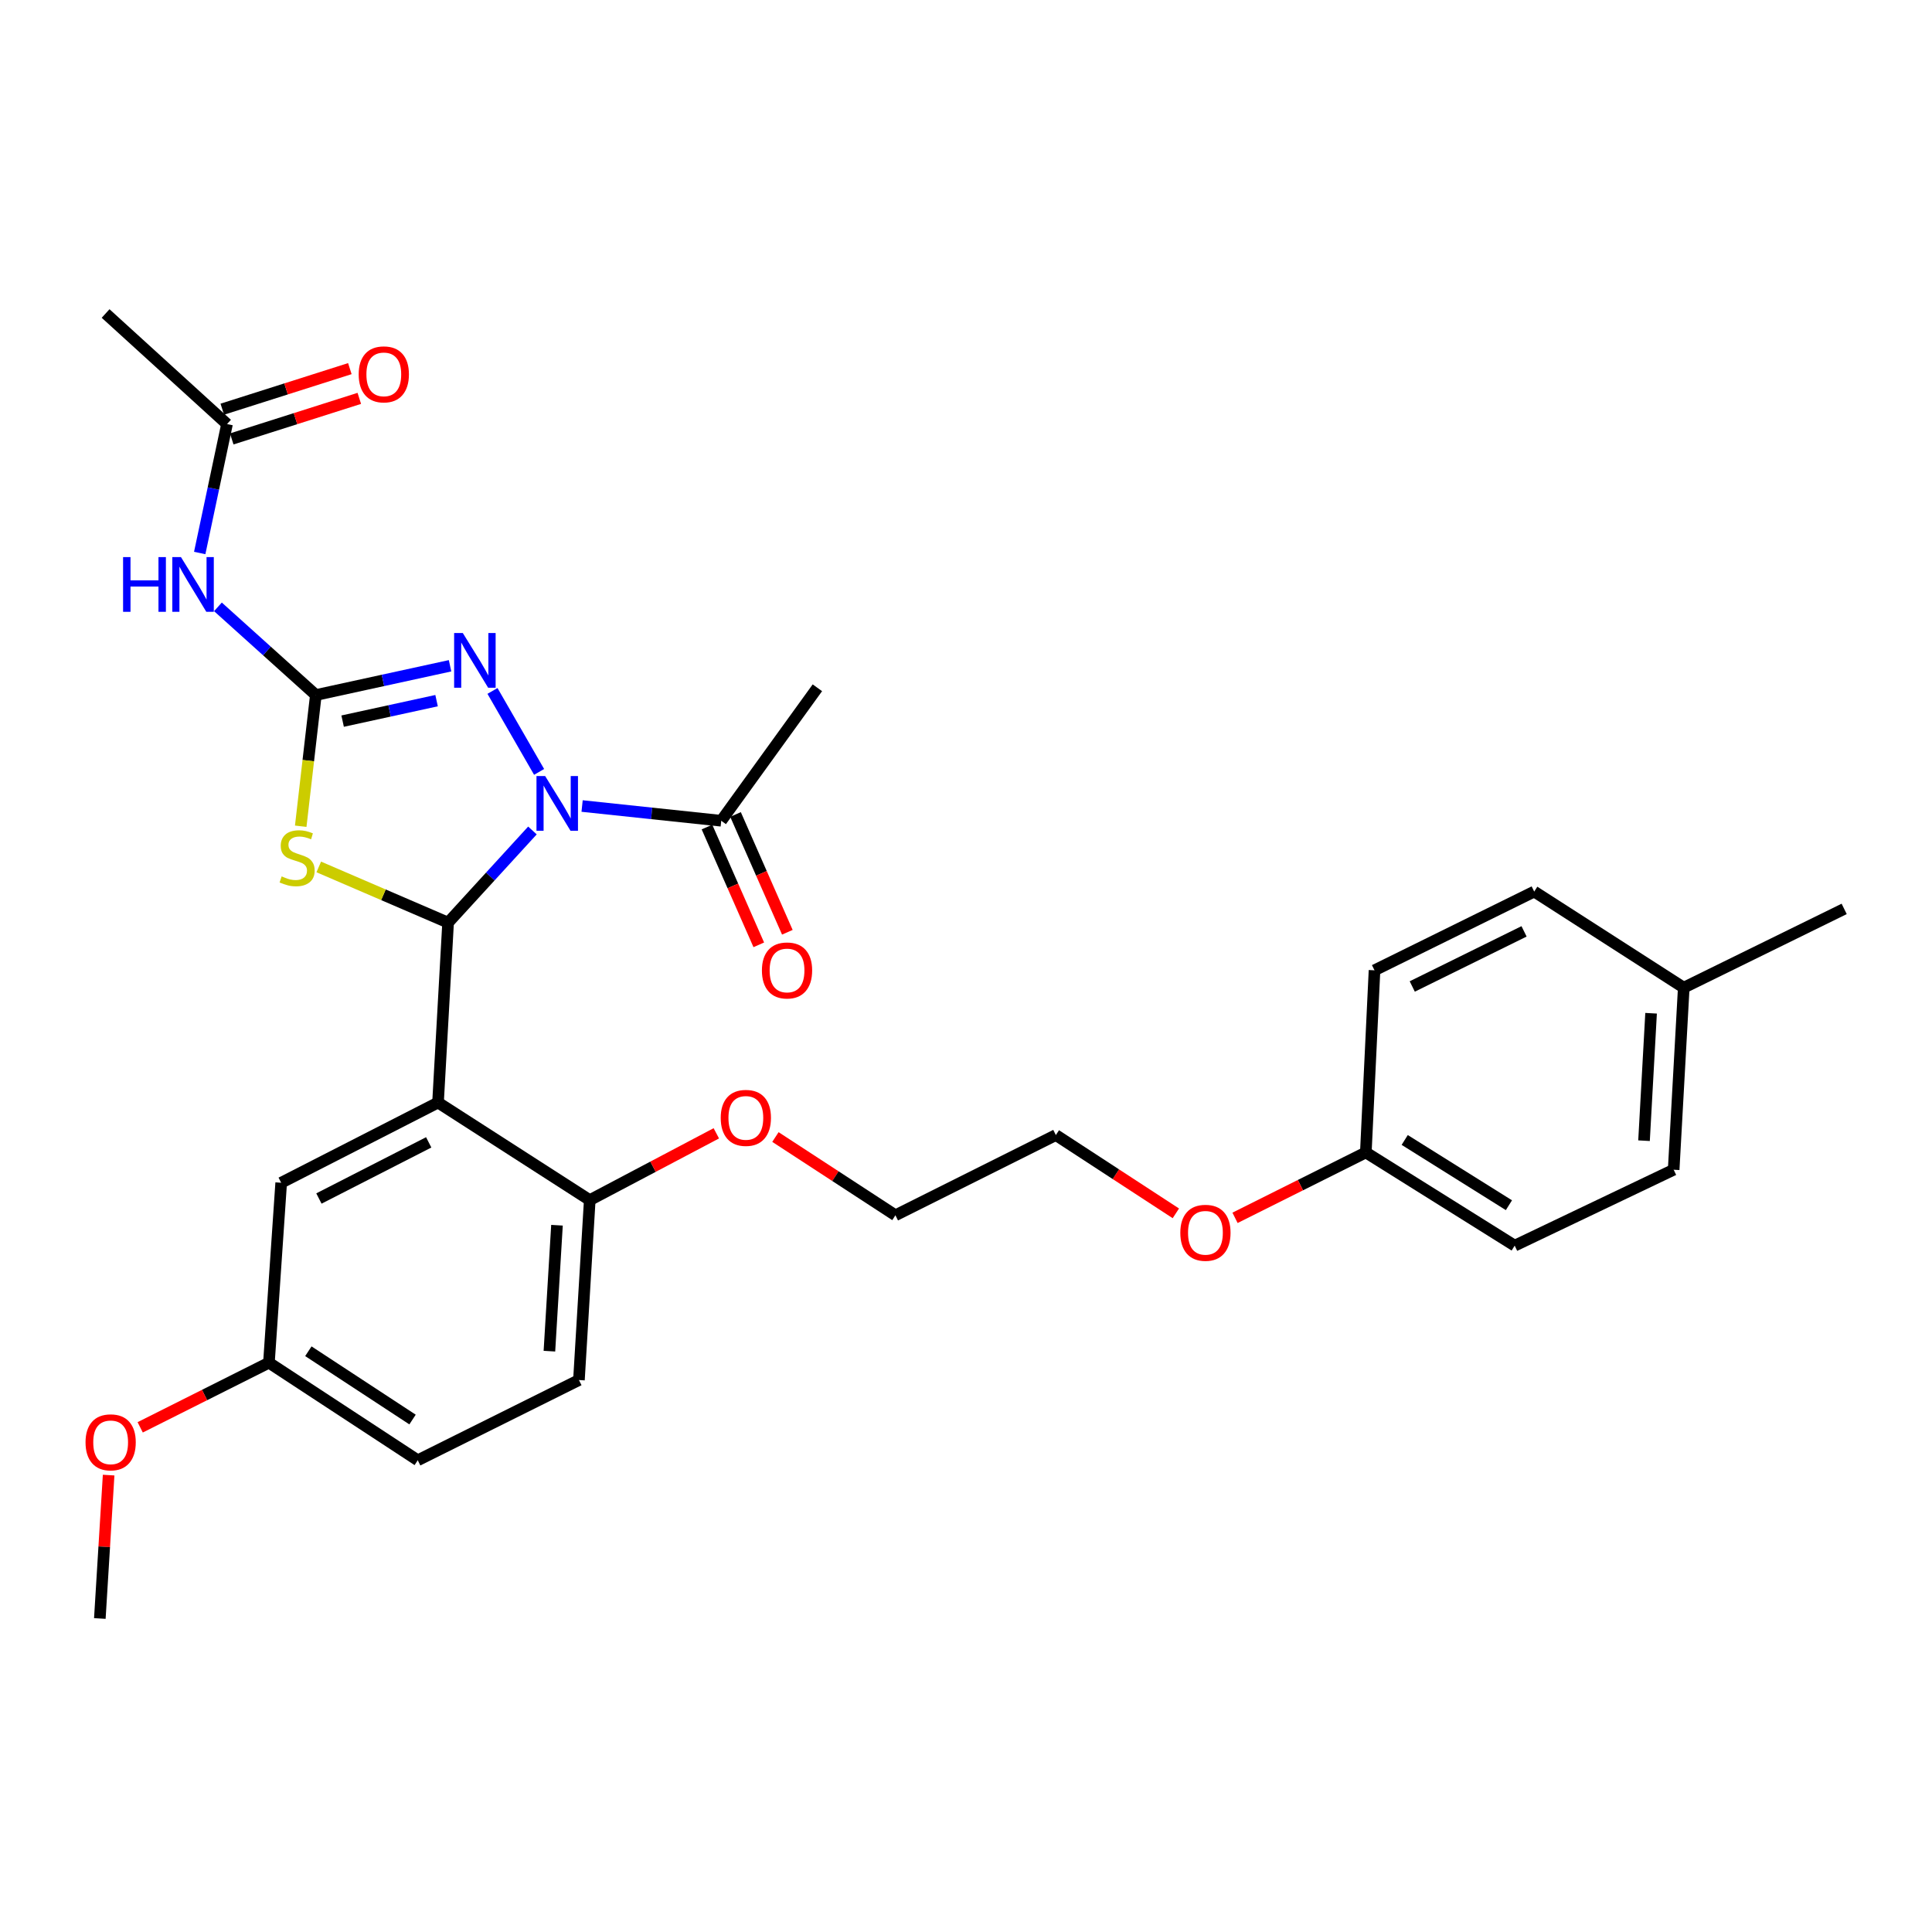 <?xml version='1.0' encoding='iso-8859-1'?>
<svg version='1.1' baseProfile='full'
              xmlns='http://www.w3.org/2000/svg'
                      xmlns:rdkit='http://www.rdkit.org/xml'
                      xmlns:xlink='http://www.w3.org/1999/xlink'
                  xml:space='preserve'
width='1000px' height='1000px' viewBox='0 0 1000 1000'>
<!-- END OF HEADER -->
<rect style='opacity:1.0;fill:#FFFFFF;stroke:none' width='1000' height='1000' x='0' y='0'> </rect>
<path class='bond-0' d='M 275.591,429.852 L 253.762,453.702' style='fill:none;fill-rule:evenodd;stroke:#0000FF;stroke-width:6px;stroke-linecap:butt;stroke-linejoin:miter;stroke-opacity:1' />
<path class='bond-0' d='M 253.762,453.702 L 231.933,477.552' style='fill:none;fill-rule:evenodd;stroke:#000000;stroke-width:6px;stroke-linecap:butt;stroke-linejoin:miter;stroke-opacity:1' />
<path class='bond-3' d='M 279.039,399.536 L 254.908,357.628' style='fill:none;fill-rule:evenodd;stroke:#0000FF;stroke-width:6px;stroke-linecap:butt;stroke-linejoin:miter;stroke-opacity:1' />
<path class='bond-6' d='M 301.297,417.195 L 337.307,421.009' style='fill:none;fill-rule:evenodd;stroke:#0000FF;stroke-width:6px;stroke-linecap:butt;stroke-linejoin:miter;stroke-opacity:1' />
<path class='bond-6' d='M 337.307,421.009 L 373.317,424.822' style='fill:none;fill-rule:evenodd;stroke:#000000;stroke-width:6px;stroke-linecap:butt;stroke-linejoin:miter;stroke-opacity:1' />
<path class='bond-2' d='M 231.933,477.552 L 198.463,463.137' style='fill:none;fill-rule:evenodd;stroke:#000000;stroke-width:6px;stroke-linecap:butt;stroke-linejoin:miter;stroke-opacity:1' />
<path class='bond-2' d='M 198.463,463.137 L 164.993,448.723' style='fill:none;fill-rule:evenodd;stroke:#CCCC00;stroke-width:6px;stroke-linecap:butt;stroke-linejoin:miter;stroke-opacity:1' />
<path class='bond-4' d='M 231.933,477.552 L 226.721,570.674' style='fill:none;fill-rule:evenodd;stroke:#000000;stroke-width:6px;stroke-linecap:butt;stroke-linejoin:miter;stroke-opacity:1' />
<path class='bond-1' d='M 163.485,359.747 L 198.217,352.175' style='fill:none;fill-rule:evenodd;stroke:#000000;stroke-width:6px;stroke-linecap:butt;stroke-linejoin:miter;stroke-opacity:1' />
<path class='bond-1' d='M 198.217,352.175 L 232.949,344.603' style='fill:none;fill-rule:evenodd;stroke:#0000FF;stroke-width:6px;stroke-linecap:butt;stroke-linejoin:miter;stroke-opacity:1' />
<path class='bond-1' d='M 177.344,373.254 L 201.657,367.954' style='fill:none;fill-rule:evenodd;stroke:#000000;stroke-width:6px;stroke-linecap:butt;stroke-linejoin:miter;stroke-opacity:1' />
<path class='bond-1' d='M 201.657,367.954 L 225.97,362.654' style='fill:none;fill-rule:evenodd;stroke:#0000FF;stroke-width:6px;stroke-linecap:butt;stroke-linejoin:miter;stroke-opacity:1' />
<path class='bond-5' d='M 163.485,359.747 L 138.144,336.928' style='fill:none;fill-rule:evenodd;stroke:#000000;stroke-width:6px;stroke-linecap:butt;stroke-linejoin:miter;stroke-opacity:1' />
<path class='bond-5' d='M 138.144,336.928 L 112.804,314.11' style='fill:none;fill-rule:evenodd;stroke:#0000FF;stroke-width:6px;stroke-linecap:butt;stroke-linejoin:miter;stroke-opacity:1' />
<path class='bond-30' d='M 163.485,359.747 L 159.571,393.703' style='fill:none;fill-rule:evenodd;stroke:#000000;stroke-width:6px;stroke-linecap:butt;stroke-linejoin:miter;stroke-opacity:1' />
<path class='bond-30' d='M 159.571,393.703 L 155.657,427.659' style='fill:none;fill-rule:evenodd;stroke:#CCCC00;stroke-width:6px;stroke-linecap:butt;stroke-linejoin:miter;stroke-opacity:1' />
<path class='bond-8' d='M 226.721,570.674 L 305.254,621.179' style='fill:none;fill-rule:evenodd;stroke:#000000;stroke-width:6px;stroke-linecap:butt;stroke-linejoin:miter;stroke-opacity:1' />
<path class='bond-9' d='M 226.721,570.674 L 145.54,612.197' style='fill:none;fill-rule:evenodd;stroke:#000000;stroke-width:6px;stroke-linecap:butt;stroke-linejoin:miter;stroke-opacity:1' />
<path class='bond-9' d='M 221.898,591.281 L 165.072,620.347' style='fill:none;fill-rule:evenodd;stroke:#000000;stroke-width:6px;stroke-linecap:butt;stroke-linejoin:miter;stroke-opacity:1' />
<path class='bond-7' d='M 103.373,286.231 L 110.437,252.862' style='fill:none;fill-rule:evenodd;stroke:#0000FF;stroke-width:6px;stroke-linecap:butt;stroke-linejoin:miter;stroke-opacity:1' />
<path class='bond-7' d='M 110.437,252.862 L 117.502,219.493' style='fill:none;fill-rule:evenodd;stroke:#000000;stroke-width:6px;stroke-linecap:butt;stroke-linejoin:miter;stroke-opacity:1' />
<path class='bond-10' d='M 365.926,428.073 L 379.336,458.558' style='fill:none;fill-rule:evenodd;stroke:#000000;stroke-width:6px;stroke-linecap:butt;stroke-linejoin:miter;stroke-opacity:1' />
<path class='bond-10' d='M 379.336,458.558 L 392.746,489.043' style='fill:none;fill-rule:evenodd;stroke:#FF0000;stroke-width:6px;stroke-linecap:butt;stroke-linejoin:miter;stroke-opacity:1' />
<path class='bond-10' d='M 380.709,421.57 L 394.119,452.055' style='fill:none;fill-rule:evenodd;stroke:#000000;stroke-width:6px;stroke-linecap:butt;stroke-linejoin:miter;stroke-opacity:1' />
<path class='bond-10' d='M 394.119,452.055 L 407.529,482.54' style='fill:none;fill-rule:evenodd;stroke:#FF0000;stroke-width:6px;stroke-linecap:butt;stroke-linejoin:miter;stroke-opacity:1' />
<path class='bond-24' d='M 373.317,424.822 L 423.077,355.996' style='fill:none;fill-rule:evenodd;stroke:#000000;stroke-width:6px;stroke-linecap:butt;stroke-linejoin:miter;stroke-opacity:1' />
<path class='bond-11' d='M 119.949,227.188 L 152.961,216.692' style='fill:none;fill-rule:evenodd;stroke:#000000;stroke-width:6px;stroke-linecap:butt;stroke-linejoin:miter;stroke-opacity:1' />
<path class='bond-11' d='M 152.961,216.692 L 185.974,206.195' style='fill:none;fill-rule:evenodd;stroke:#FF0000;stroke-width:6px;stroke-linecap:butt;stroke-linejoin:miter;stroke-opacity:1' />
<path class='bond-11' d='M 115.055,211.798 L 148.068,201.301' style='fill:none;fill-rule:evenodd;stroke:#000000;stroke-width:6px;stroke-linecap:butt;stroke-linejoin:miter;stroke-opacity:1' />
<path class='bond-11' d='M 148.068,201.301 L 181.08,190.804' style='fill:none;fill-rule:evenodd;stroke:#FF0000;stroke-width:6px;stroke-linecap:butt;stroke-linejoin:miter;stroke-opacity:1' />
<path class='bond-25' d='M 117.502,219.493 L 54.661,162.268' style='fill:none;fill-rule:evenodd;stroke:#000000;stroke-width:6px;stroke-linecap:butt;stroke-linejoin:miter;stroke-opacity:1' />
<path class='bond-12' d='M 305.254,621.179 L 299.656,714.301' style='fill:none;fill-rule:evenodd;stroke:#000000;stroke-width:6px;stroke-linecap:butt;stroke-linejoin:miter;stroke-opacity:1' />
<path class='bond-12' d='M 288.294,634.178 L 284.375,699.363' style='fill:none;fill-rule:evenodd;stroke:#000000;stroke-width:6px;stroke-linecap:butt;stroke-linejoin:miter;stroke-opacity:1' />
<path class='bond-17' d='M 305.254,621.179 L 338.01,603.89' style='fill:none;fill-rule:evenodd;stroke:#000000;stroke-width:6px;stroke-linecap:butt;stroke-linejoin:miter;stroke-opacity:1' />
<path class='bond-17' d='M 338.01,603.89 L 370.765,586.601' style='fill:none;fill-rule:evenodd;stroke:#FF0000;stroke-width:6px;stroke-linecap:butt;stroke-linejoin:miter;stroke-opacity:1' />
<path class='bond-13' d='M 145.54,612.197 L 139.197,705.329' style='fill:none;fill-rule:evenodd;stroke:#000000;stroke-width:6px;stroke-linecap:butt;stroke-linejoin:miter;stroke-opacity:1' />
<path class='bond-31' d='M 299.656,714.301 L 216.232,755.833' style='fill:none;fill-rule:evenodd;stroke:#000000;stroke-width:6px;stroke-linecap:butt;stroke-linejoin:miter;stroke-opacity:1' />
<path class='bond-15' d='M 139.197,705.329 L 216.232,755.833' style='fill:none;fill-rule:evenodd;stroke:#000000;stroke-width:6px;stroke-linecap:butt;stroke-linejoin:miter;stroke-opacity:1' />
<path class='bond-15' d='M 159.607,699.398 L 213.532,734.751' style='fill:none;fill-rule:evenodd;stroke:#000000;stroke-width:6px;stroke-linecap:butt;stroke-linejoin:miter;stroke-opacity:1' />
<path class='bond-22' d='M 139.197,705.329 L 105.88,722.058' style='fill:none;fill-rule:evenodd;stroke:#000000;stroke-width:6px;stroke-linecap:butt;stroke-linejoin:miter;stroke-opacity:1' />
<path class='bond-22' d='M 105.88,722.058 L 72.564,738.788' style='fill:none;fill-rule:evenodd;stroke:#FF0000;stroke-width:6px;stroke-linecap:butt;stroke-linejoin:miter;stroke-opacity:1' />
<path class='bond-14' d='M 706.949,596.496 L 673.099,613.423' style='fill:none;fill-rule:evenodd;stroke:#000000;stroke-width:6px;stroke-linecap:butt;stroke-linejoin:miter;stroke-opacity:1' />
<path class='bond-14' d='M 673.099,613.423 L 639.249,630.349' style='fill:none;fill-rule:evenodd;stroke:#FF0000;stroke-width:6px;stroke-linecap:butt;stroke-linejoin:miter;stroke-opacity:1' />
<path class='bond-18' d='M 706.949,596.496 L 711.444,502.225' style='fill:none;fill-rule:evenodd;stroke:#000000;stroke-width:6px;stroke-linecap:butt;stroke-linejoin:miter;stroke-opacity:1' />
<path class='bond-19' d='M 706.949,596.496 L 784.002,644.74' style='fill:none;fill-rule:evenodd;stroke:#000000;stroke-width:6px;stroke-linecap:butt;stroke-linejoin:miter;stroke-opacity:1' />
<path class='bond-19' d='M 727.077,590.044 L 781.014,623.815' style='fill:none;fill-rule:evenodd;stroke:#000000;stroke-width:6px;stroke-linecap:butt;stroke-linejoin:miter;stroke-opacity:1' />
<path class='bond-16' d='M 871.508,511.215 L 866.286,605.45' style='fill:none;fill-rule:evenodd;stroke:#000000;stroke-width:6px;stroke-linecap:butt;stroke-linejoin:miter;stroke-opacity:1' />
<path class='bond-16' d='M 854.599,524.457 L 850.944,590.421' style='fill:none;fill-rule:evenodd;stroke:#000000;stroke-width:6px;stroke-linecap:butt;stroke-linejoin:miter;stroke-opacity:1' />
<path class='bond-28' d='M 871.508,511.215 L 954.545,470.446' style='fill:none;fill-rule:evenodd;stroke:#000000;stroke-width:6px;stroke-linecap:butt;stroke-linejoin:miter;stroke-opacity:1' />
<path class='bond-32' d='M 871.508,511.215 L 794.105,461.473' style='fill:none;fill-rule:evenodd;stroke:#000000;stroke-width:6px;stroke-linecap:butt;stroke-linejoin:miter;stroke-opacity:1' />
<path class='bond-26' d='M 401.36,588.52 L 432.415,608.774' style='fill:none;fill-rule:evenodd;stroke:#FF0000;stroke-width:6px;stroke-linecap:butt;stroke-linejoin:miter;stroke-opacity:1' />
<path class='bond-26' d='M 432.415,608.774 L 463.47,629.029' style='fill:none;fill-rule:evenodd;stroke:#000000;stroke-width:6px;stroke-linecap:butt;stroke-linejoin:miter;stroke-opacity:1' />
<path class='bond-20' d='M 711.444,502.225 L 794.105,461.473' style='fill:none;fill-rule:evenodd;stroke:#000000;stroke-width:6px;stroke-linecap:butt;stroke-linejoin:miter;stroke-opacity:1' />
<path class='bond-20' d='M 730.984,510.598 L 788.847,482.071' style='fill:none;fill-rule:evenodd;stroke:#000000;stroke-width:6px;stroke-linecap:butt;stroke-linejoin:miter;stroke-opacity:1' />
<path class='bond-21' d='M 784.002,644.74 L 866.286,605.45' style='fill:none;fill-rule:evenodd;stroke:#000000;stroke-width:6px;stroke-linecap:butt;stroke-linejoin:miter;stroke-opacity:1' />
<path class='bond-29' d='M 56.226,763.512 L 53.95,800.622' style='fill:none;fill-rule:evenodd;stroke:#FF0000;stroke-width:6px;stroke-linecap:butt;stroke-linejoin:miter;stroke-opacity:1' />
<path class='bond-29' d='M 53.95,800.622 L 51.673,837.732' style='fill:none;fill-rule:evenodd;stroke:#000000;stroke-width:6px;stroke-linecap:butt;stroke-linejoin:miter;stroke-opacity:1' />
<path class='bond-23' d='M 608.618,628.023 L 577.563,607.764' style='fill:none;fill-rule:evenodd;stroke:#FF0000;stroke-width:6px;stroke-linecap:butt;stroke-linejoin:miter;stroke-opacity:1' />
<path class='bond-23' d='M 577.563,607.764 L 546.508,587.506' style='fill:none;fill-rule:evenodd;stroke:#000000;stroke-width:6px;stroke-linecap:butt;stroke-linejoin:miter;stroke-opacity:1' />
<path class='bond-27' d='M 463.47,629.029 L 546.508,587.506' style='fill:none;fill-rule:evenodd;stroke:#000000;stroke-width:6px;stroke-linecap:butt;stroke-linejoin:miter;stroke-opacity:1' />
<path  class='atom-0' d='M 282.162 401.672
L 291.442 416.672
Q 292.362 418.152, 293.842 420.832
Q 295.322 423.512, 295.402 423.672
L 295.402 401.672
L 299.162 401.672
L 299.162 429.992
L 295.282 429.992
L 285.322 413.592
Q 284.162 411.672, 282.922 409.472
Q 281.722 407.272, 281.362 406.592
L 281.362 429.992
L 277.682 429.992
L 277.682 401.672
L 282.162 401.672
' fill='#0000FF'/>
<path  class='atom-3' d='M 145.786 453.617
Q 146.106 453.737, 147.426 454.297
Q 148.746 454.857, 150.186 455.217
Q 151.666 455.537, 153.106 455.537
Q 155.786 455.537, 157.346 454.257
Q 158.906 452.937, 158.906 450.657
Q 158.906 449.097, 158.106 448.137
Q 157.346 447.177, 156.146 446.657
Q 154.946 446.137, 152.946 445.537
Q 150.426 444.777, 148.906 444.057
Q 147.426 443.337, 146.346 441.817
Q 145.306 440.297, 145.306 437.737
Q 145.306 434.177, 147.706 431.977
Q 150.146 429.777, 154.946 429.777
Q 158.226 429.777, 161.946 431.337
L 161.026 434.417
Q 157.626 433.017, 155.066 433.017
Q 152.306 433.017, 150.786 434.177
Q 149.266 435.297, 149.306 437.257
Q 149.306 438.777, 150.066 439.697
Q 150.866 440.617, 151.986 441.137
Q 153.146 441.657, 155.066 442.257
Q 157.626 443.057, 159.146 443.857
Q 160.666 444.657, 161.746 446.297
Q 162.866 447.897, 162.866 450.657
Q 162.866 454.577, 160.226 456.697
Q 157.626 458.777, 153.266 458.777
Q 150.746 458.777, 148.826 458.217
Q 146.946 457.697, 144.706 456.777
L 145.786 453.617
' fill='#CCCC00'/>
<path  class='atom-4' d='M 239.536 327.642
L 248.816 342.642
Q 249.736 344.122, 251.216 346.802
Q 252.696 349.482, 252.776 349.642
L 252.776 327.642
L 256.536 327.642
L 256.536 355.962
L 252.656 355.962
L 242.696 339.562
Q 241.536 337.642, 240.296 335.442
Q 239.096 333.242, 238.736 332.562
L 238.736 355.962
L 235.056 355.962
L 235.056 327.642
L 239.536 327.642
' fill='#0000FF'/>
<path  class='atom-6' d='M 63.706 288.353
L 67.546 288.353
L 67.546 300.393
L 82.025 300.393
L 82.025 288.353
L 85.865 288.353
L 85.865 316.673
L 82.025 316.673
L 82.025 303.593
L 67.546 303.593
L 67.546 316.673
L 63.706 316.673
L 63.706 288.353
' fill='#0000FF'/>
<path  class='atom-6' d='M 93.665 288.353
L 102.946 303.353
Q 103.866 304.833, 105.346 307.513
Q 106.826 310.193, 106.906 310.353
L 106.906 288.353
L 110.666 288.353
L 110.666 316.673
L 106.786 316.673
L 96.826 300.273
Q 95.665 298.353, 94.425 296.153
Q 93.225 293.953, 92.865 293.273
L 92.865 316.673
L 89.186 316.673
L 89.186 288.353
L 93.665 288.353
' fill='#0000FF'/>
<path  class='atom-11' d='M 394.367 502.305
Q 394.367 495.505, 397.727 491.705
Q 401.087 487.905, 407.367 487.905
Q 413.647 487.905, 417.007 491.705
Q 420.367 495.505, 420.367 502.305
Q 420.367 509.185, 416.967 513.105
Q 413.567 516.985, 407.367 516.985
Q 401.127 516.985, 397.727 513.105
Q 394.367 509.225, 394.367 502.305
M 407.367 513.785
Q 411.687 513.785, 414.007 510.905
Q 416.367 507.985, 416.367 502.305
Q 416.367 496.745, 414.007 493.945
Q 411.687 491.105, 407.367 491.105
Q 403.047 491.105, 400.687 493.905
Q 398.367 496.705, 398.367 502.305
Q 398.367 508.025, 400.687 510.905
Q 403.047 513.785, 407.367 513.785
' fill='#FF0000'/>
<path  class='atom-12' d='M 185.656 193.769
Q 185.656 186.969, 189.016 183.169
Q 192.376 179.369, 198.656 179.369
Q 204.936 179.369, 208.296 183.169
Q 211.656 186.969, 211.656 193.769
Q 211.656 200.649, 208.256 204.569
Q 204.856 208.449, 198.656 208.449
Q 192.416 208.449, 189.016 204.569
Q 185.656 200.689, 185.656 193.769
M 198.656 205.249
Q 202.976 205.249, 205.296 202.369
Q 207.656 199.449, 207.656 193.769
Q 207.656 188.209, 205.296 185.409
Q 202.976 182.569, 198.656 182.569
Q 194.336 182.569, 191.976 185.369
Q 189.656 188.169, 189.656 193.769
Q 189.656 199.489, 191.976 202.369
Q 194.336 205.249, 198.656 205.249
' fill='#FF0000'/>
<path  class='atom-18' d='M 373.049 578.614
Q 373.049 571.814, 376.409 568.014
Q 379.769 564.214, 386.049 564.214
Q 392.329 564.214, 395.689 568.014
Q 399.049 571.814, 399.049 578.614
Q 399.049 585.494, 395.649 589.414
Q 392.249 593.294, 386.049 593.294
Q 379.809 593.294, 376.409 589.414
Q 373.049 585.534, 373.049 578.614
M 386.049 590.094
Q 390.369 590.094, 392.689 587.214
Q 395.049 584.294, 395.049 578.614
Q 395.049 573.054, 392.689 570.254
Q 390.369 567.414, 386.049 567.414
Q 381.729 567.414, 379.369 570.214
Q 377.049 573.014, 377.049 578.614
Q 377.049 584.334, 379.369 587.214
Q 381.729 590.094, 386.049 590.094
' fill='#FF0000'/>
<path  class='atom-23' d='M 44.272 746.546
Q 44.272 739.746, 47.632 735.946
Q 50.992 732.146, 57.272 732.146
Q 63.552 732.146, 66.912 735.946
Q 70.272 739.746, 70.272 746.546
Q 70.272 753.426, 66.872 757.346
Q 63.472 761.226, 57.272 761.226
Q 51.032 761.226, 47.632 757.346
Q 44.272 753.466, 44.272 746.546
M 57.272 758.026
Q 61.592 758.026, 63.912 755.146
Q 66.272 752.226, 66.272 746.546
Q 66.272 740.986, 63.912 738.186
Q 61.592 735.346, 57.272 735.346
Q 52.952 735.346, 50.592 738.146
Q 48.272 740.946, 48.272 746.546
Q 48.272 752.266, 50.592 755.146
Q 52.952 758.026, 57.272 758.026
' fill='#FF0000'/>
<path  class='atom-24' d='M 610.929 638.09
Q 610.929 631.29, 614.289 627.49
Q 617.649 623.69, 623.929 623.69
Q 630.209 623.69, 633.569 627.49
Q 636.929 631.29, 636.929 638.09
Q 636.929 644.97, 633.529 648.89
Q 630.129 652.77, 623.929 652.77
Q 617.689 652.77, 614.289 648.89
Q 610.929 645.01, 610.929 638.09
M 623.929 649.57
Q 628.249 649.57, 630.569 646.69
Q 632.929 643.77, 632.929 638.09
Q 632.929 632.53, 630.569 629.73
Q 628.249 626.89, 623.929 626.89
Q 619.609 626.89, 617.249 629.69
Q 614.929 632.49, 614.929 638.09
Q 614.929 643.81, 617.249 646.69
Q 619.609 649.57, 623.929 649.57
' fill='#FF0000'/>
</svg>
